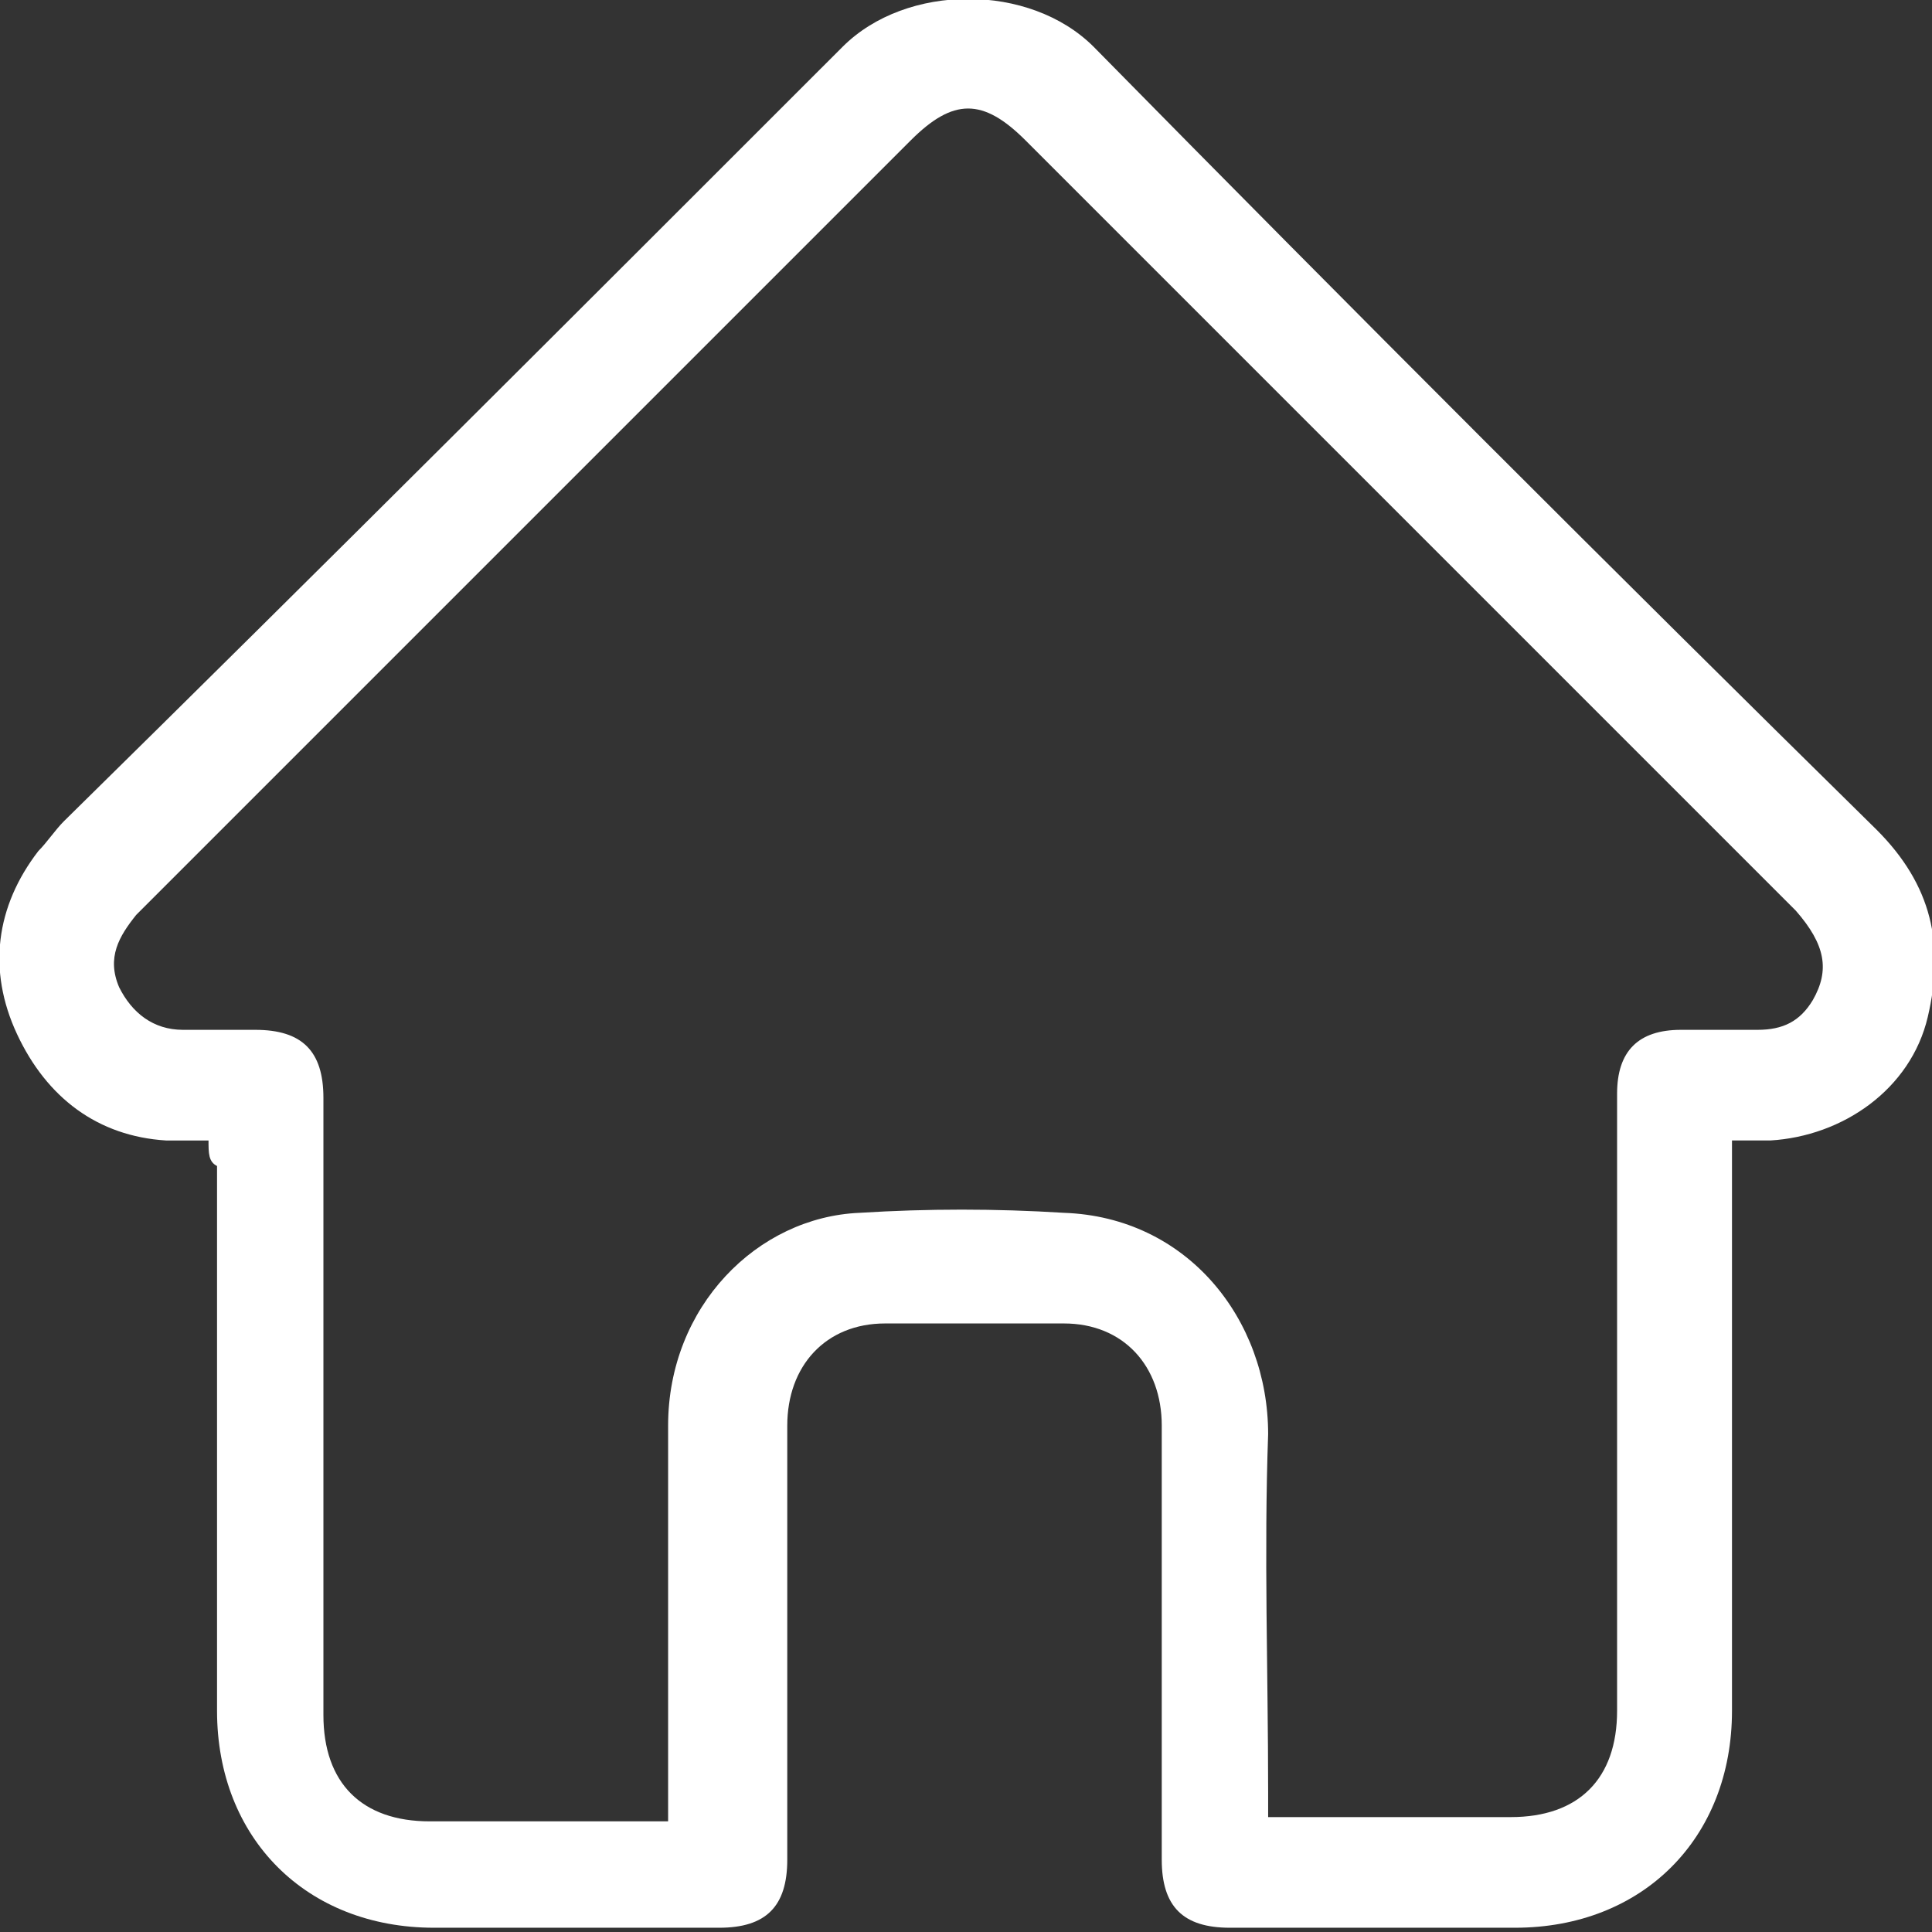 <?xml version="1.0" encoding="utf-8"?>
<!-- Generator: Adobe Illustrator 25.2.0, SVG Export Plug-In . SVG Version: 6.00 Build 0)  -->
<svg version="1.1" id="Layer_1" xmlns="http://www.w3.org/2000/svg" xmlns:xlink="http://www.w3.org/1999/xlink" x="0px" y="0px"
	 viewBox="0 0 45.4 45.4" style="enable-background:new 0 0 45.4 45.4;" xml:space="preserve">
<rect x="0" y="0" width="45.4" height="45.4" fill="#333333" stroke="none"/>
<style type="text/css">
	.st0{fill:#FFFFFF;}
</style>
<path class="st0" d="M4.9,26.8c-0.4,0-0.7,0-1,0c-1.6-0.1-2.8-1-3.5-2.5s-0.5-3,0.5-4.3c0.2-0.2,0.4-0.5,0.6-0.7
	c6.1-6,12.2-12.1,18.3-18.2c1.5-1.5,4.4-1.5,5.9,0c6.1,6.2,12.2,12.3,18.4,18.4c1.3,1.3,1.6,2.7,1.2,4.4c-0.4,1.7-2,2.8-3.7,2.9
	c-0.3,0-0.6,0-0.9,0c0,0.3,0,0.4,0,0.6c0,4.3,0,8.5,0,12.8c0,3-2.1,5.1-5.1,5.1c-2.2,0-4.5,0-6.7,0c-1.1,0-1.6-0.5-1.6-1.6
	c0-3.4,0-6.8,0-10.2c0-1.4-0.9-2.4-2.3-2.4s-2.8,0-4.2,0s-2.3,1-2.3,2.4c0,3.4,0,6.8,0,10.2c0,1.1-0.5,1.6-1.6,1.6
	c-2.2,0-4.5,0-6.7,0c-3,0-5.1-2.1-5.1-5.1c0-4.3,0-8.5,0-12.8C4.9,27.3,4.9,27.1,4.9,26.8z M29.8,42.7c1.9,0,3.8,0,5.7,0
	c1.6,0,2.5-0.9,2.5-2.5c0-4.8,0-9.7,0-14.5c0-1,0.5-1.5,1.5-1.5c0.6,0,1.2,0,1.8,0s1-0.2,1.3-0.7c0.4-0.7,0.3-1.3-0.4-2.1
	c-6-6-12.1-12.1-18.1-18.1c-1-1-1.7-1-2.7,0C15.7,9,9.9,14.8,4.2,20.5c-0.3,0.3-0.7,0.7-1,1c-0.4,0.5-0.7,1-0.4,1.7
	c0.3,0.6,0.8,1,1.5,1c0.6,0,1.1,0,1.7,0c1.1,0,1.6,0.5,1.6,1.6c0,4.8,0,9.6,0,14.5c0,1.6,0.9,2.5,2.5,2.5s3.2,0,4.8,0
	c0.3,0,0.5,0,0.8,0c0-0.3,0-0.5,0-0.7c0-2.9,0-5.7,0-8.6c0-2.8,2.1-4.9,4.5-5c1.6-0.1,3.2-0.1,4.8,0c2.9,0.1,4.8,2.5,4.8,5.2
	c-0.1,2.8,0,5.6,0,8.4C29.8,42.3,29.8,42.4,29.8,42.7z"/>
</svg>
